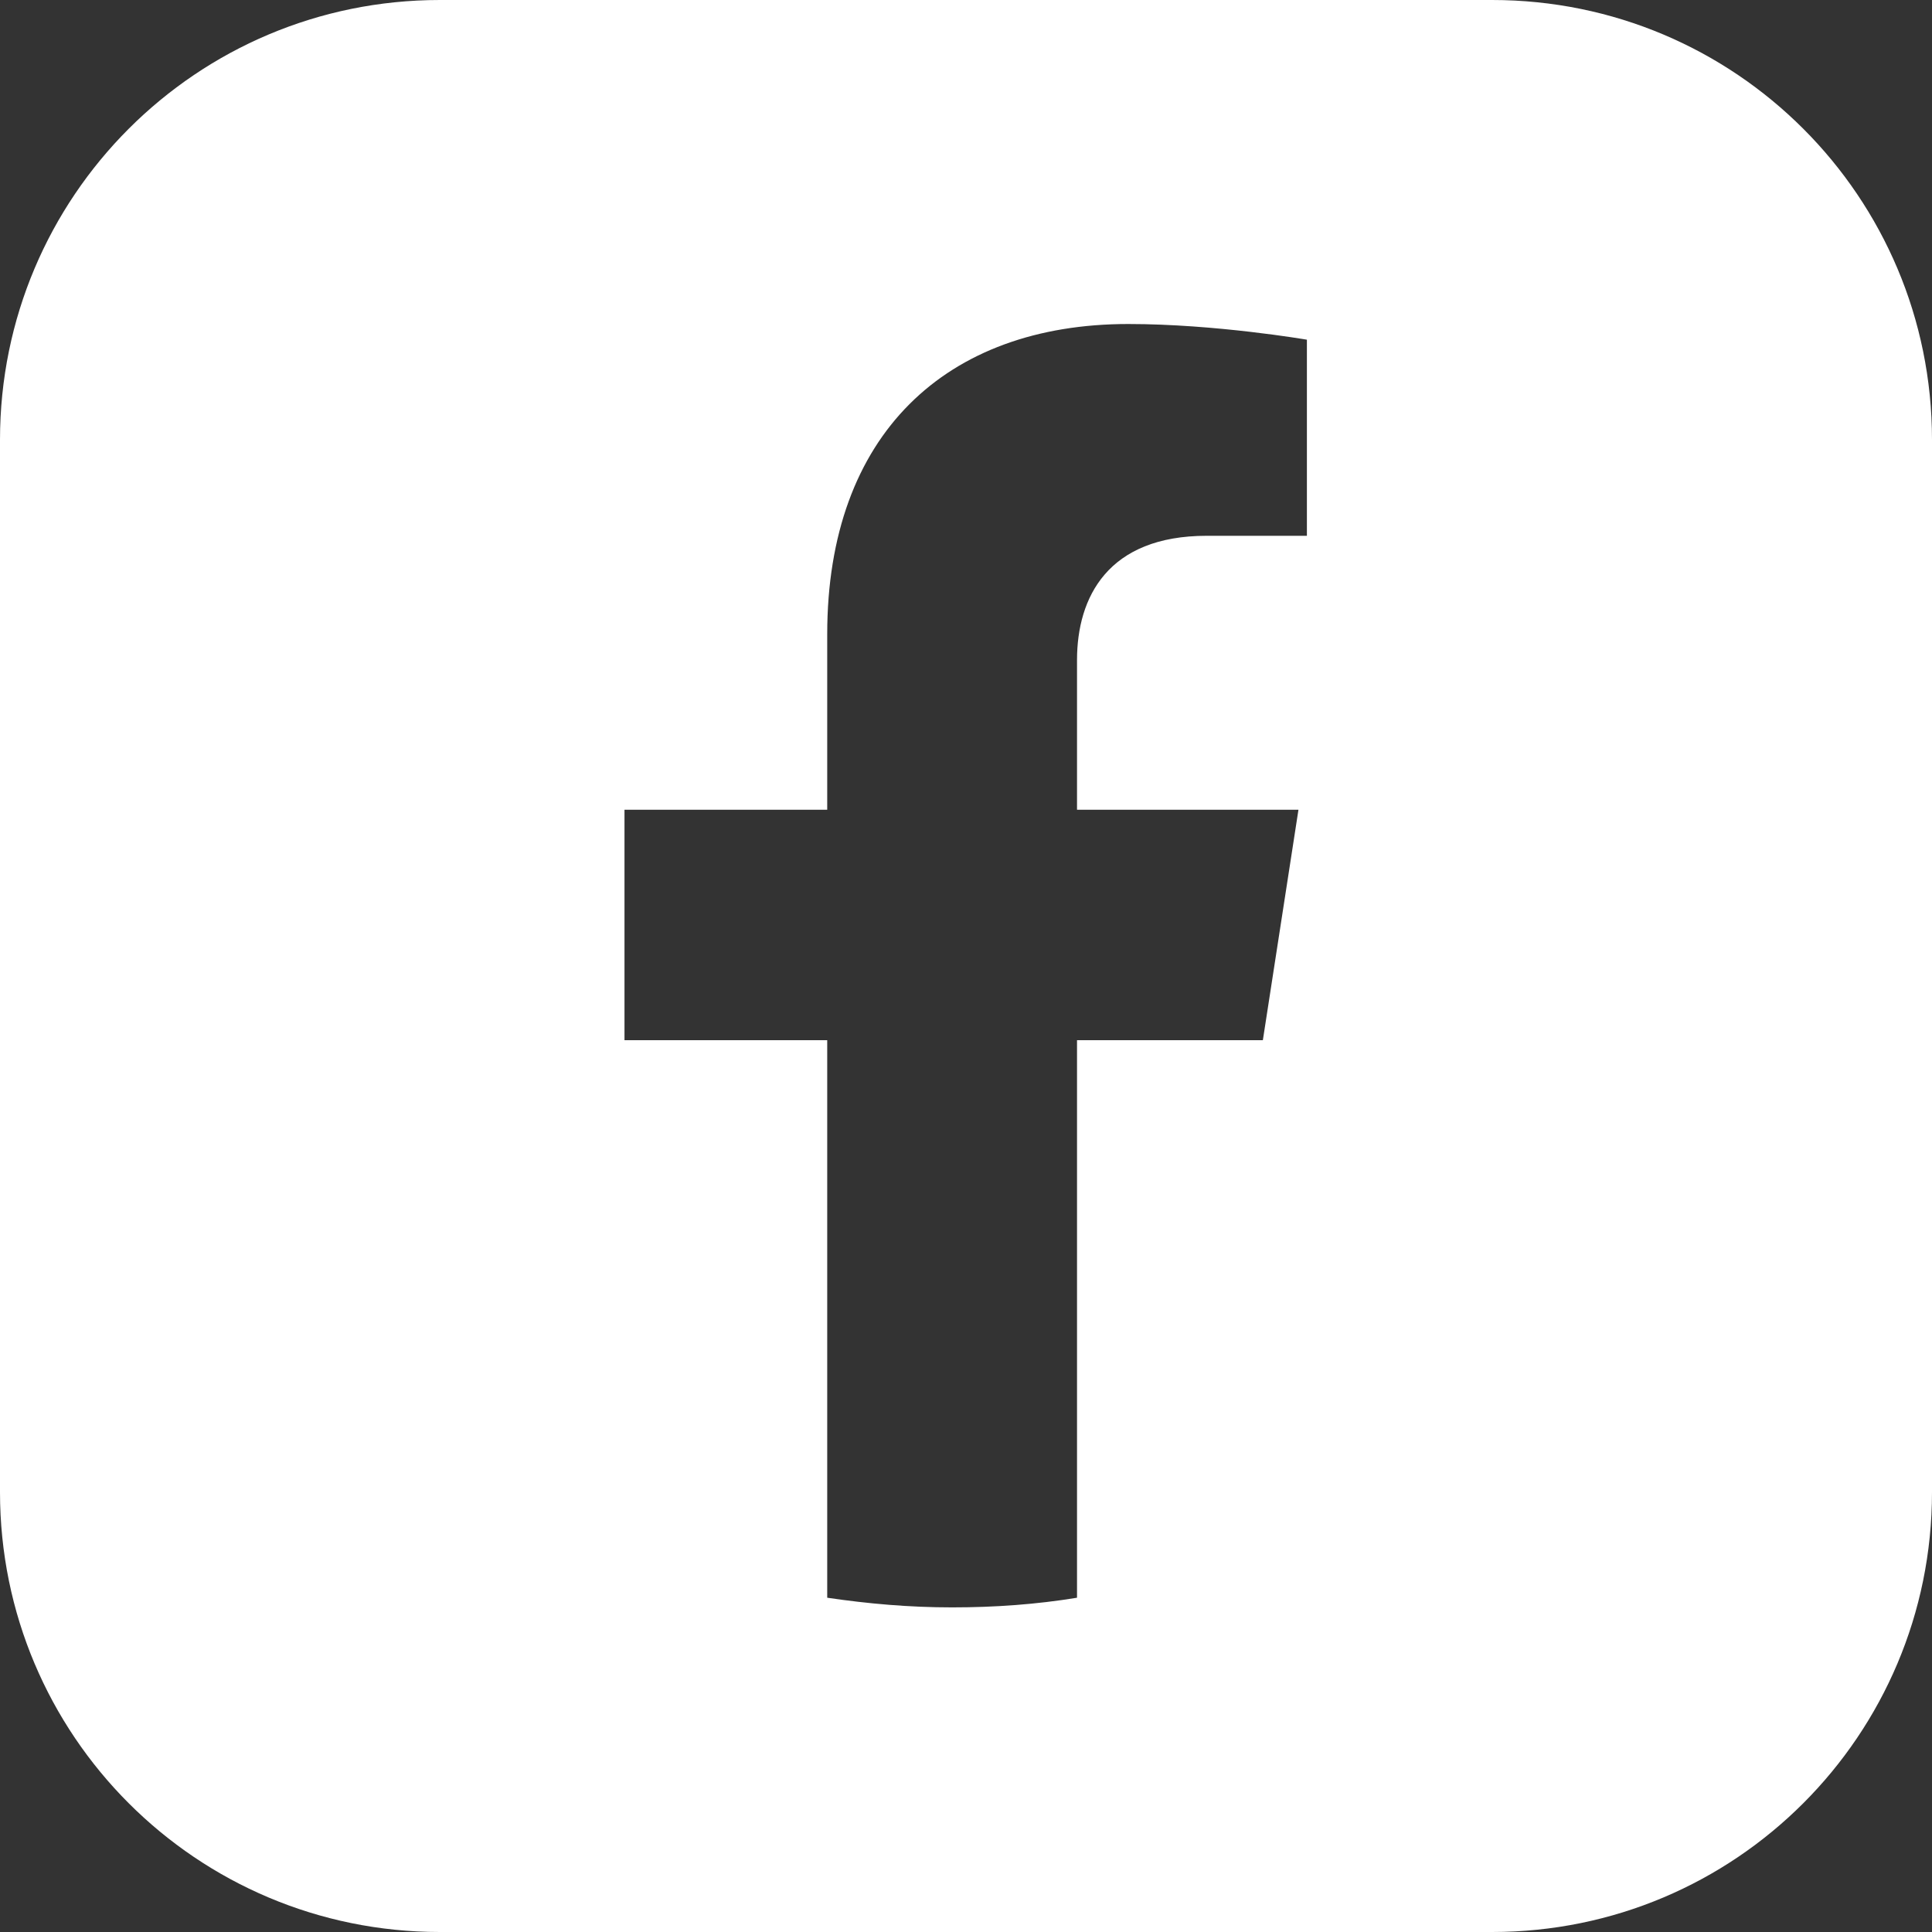 <?xml version="1.0" encoding="UTF-8"?><svg xmlns="http://www.w3.org/2000/svg" viewBox="0 0 32.02 32.02"><rect x="0" y="0" width="32.02" height="32.02" fill="#333333" stroke="none"/><defs><style>.d{fill:#fff;}</style></defs><g id="a"/><g id="b"><g id="c"><path class="d" d="M24.73,0H7.29C3.26,0,0,3.26,0,7.29V24.73c0,4.03,3.26,7.29,7.29,7.29H24.73c4.03,0,7.29-3.26,7.29-7.29V7.29c0-4.03-3.26-7.29-7.29-7.29Zm-3.06,8.88h-1.67c-1.64,0-2.15,1.02-2.15,2.06v2.48h3.67l-.59,3.82h-3.08v9.24c-.67,.11-1.36,.16-2.07,.16s-1.39-.06-2.07-.16v-9.24h-3.36v-3.82h3.36v-2.91c0-3.31,1.97-5.14,4.99-5.14,1.45,0,2.96,.26,2.96,.26v3.25Z"/></g></g></svg>